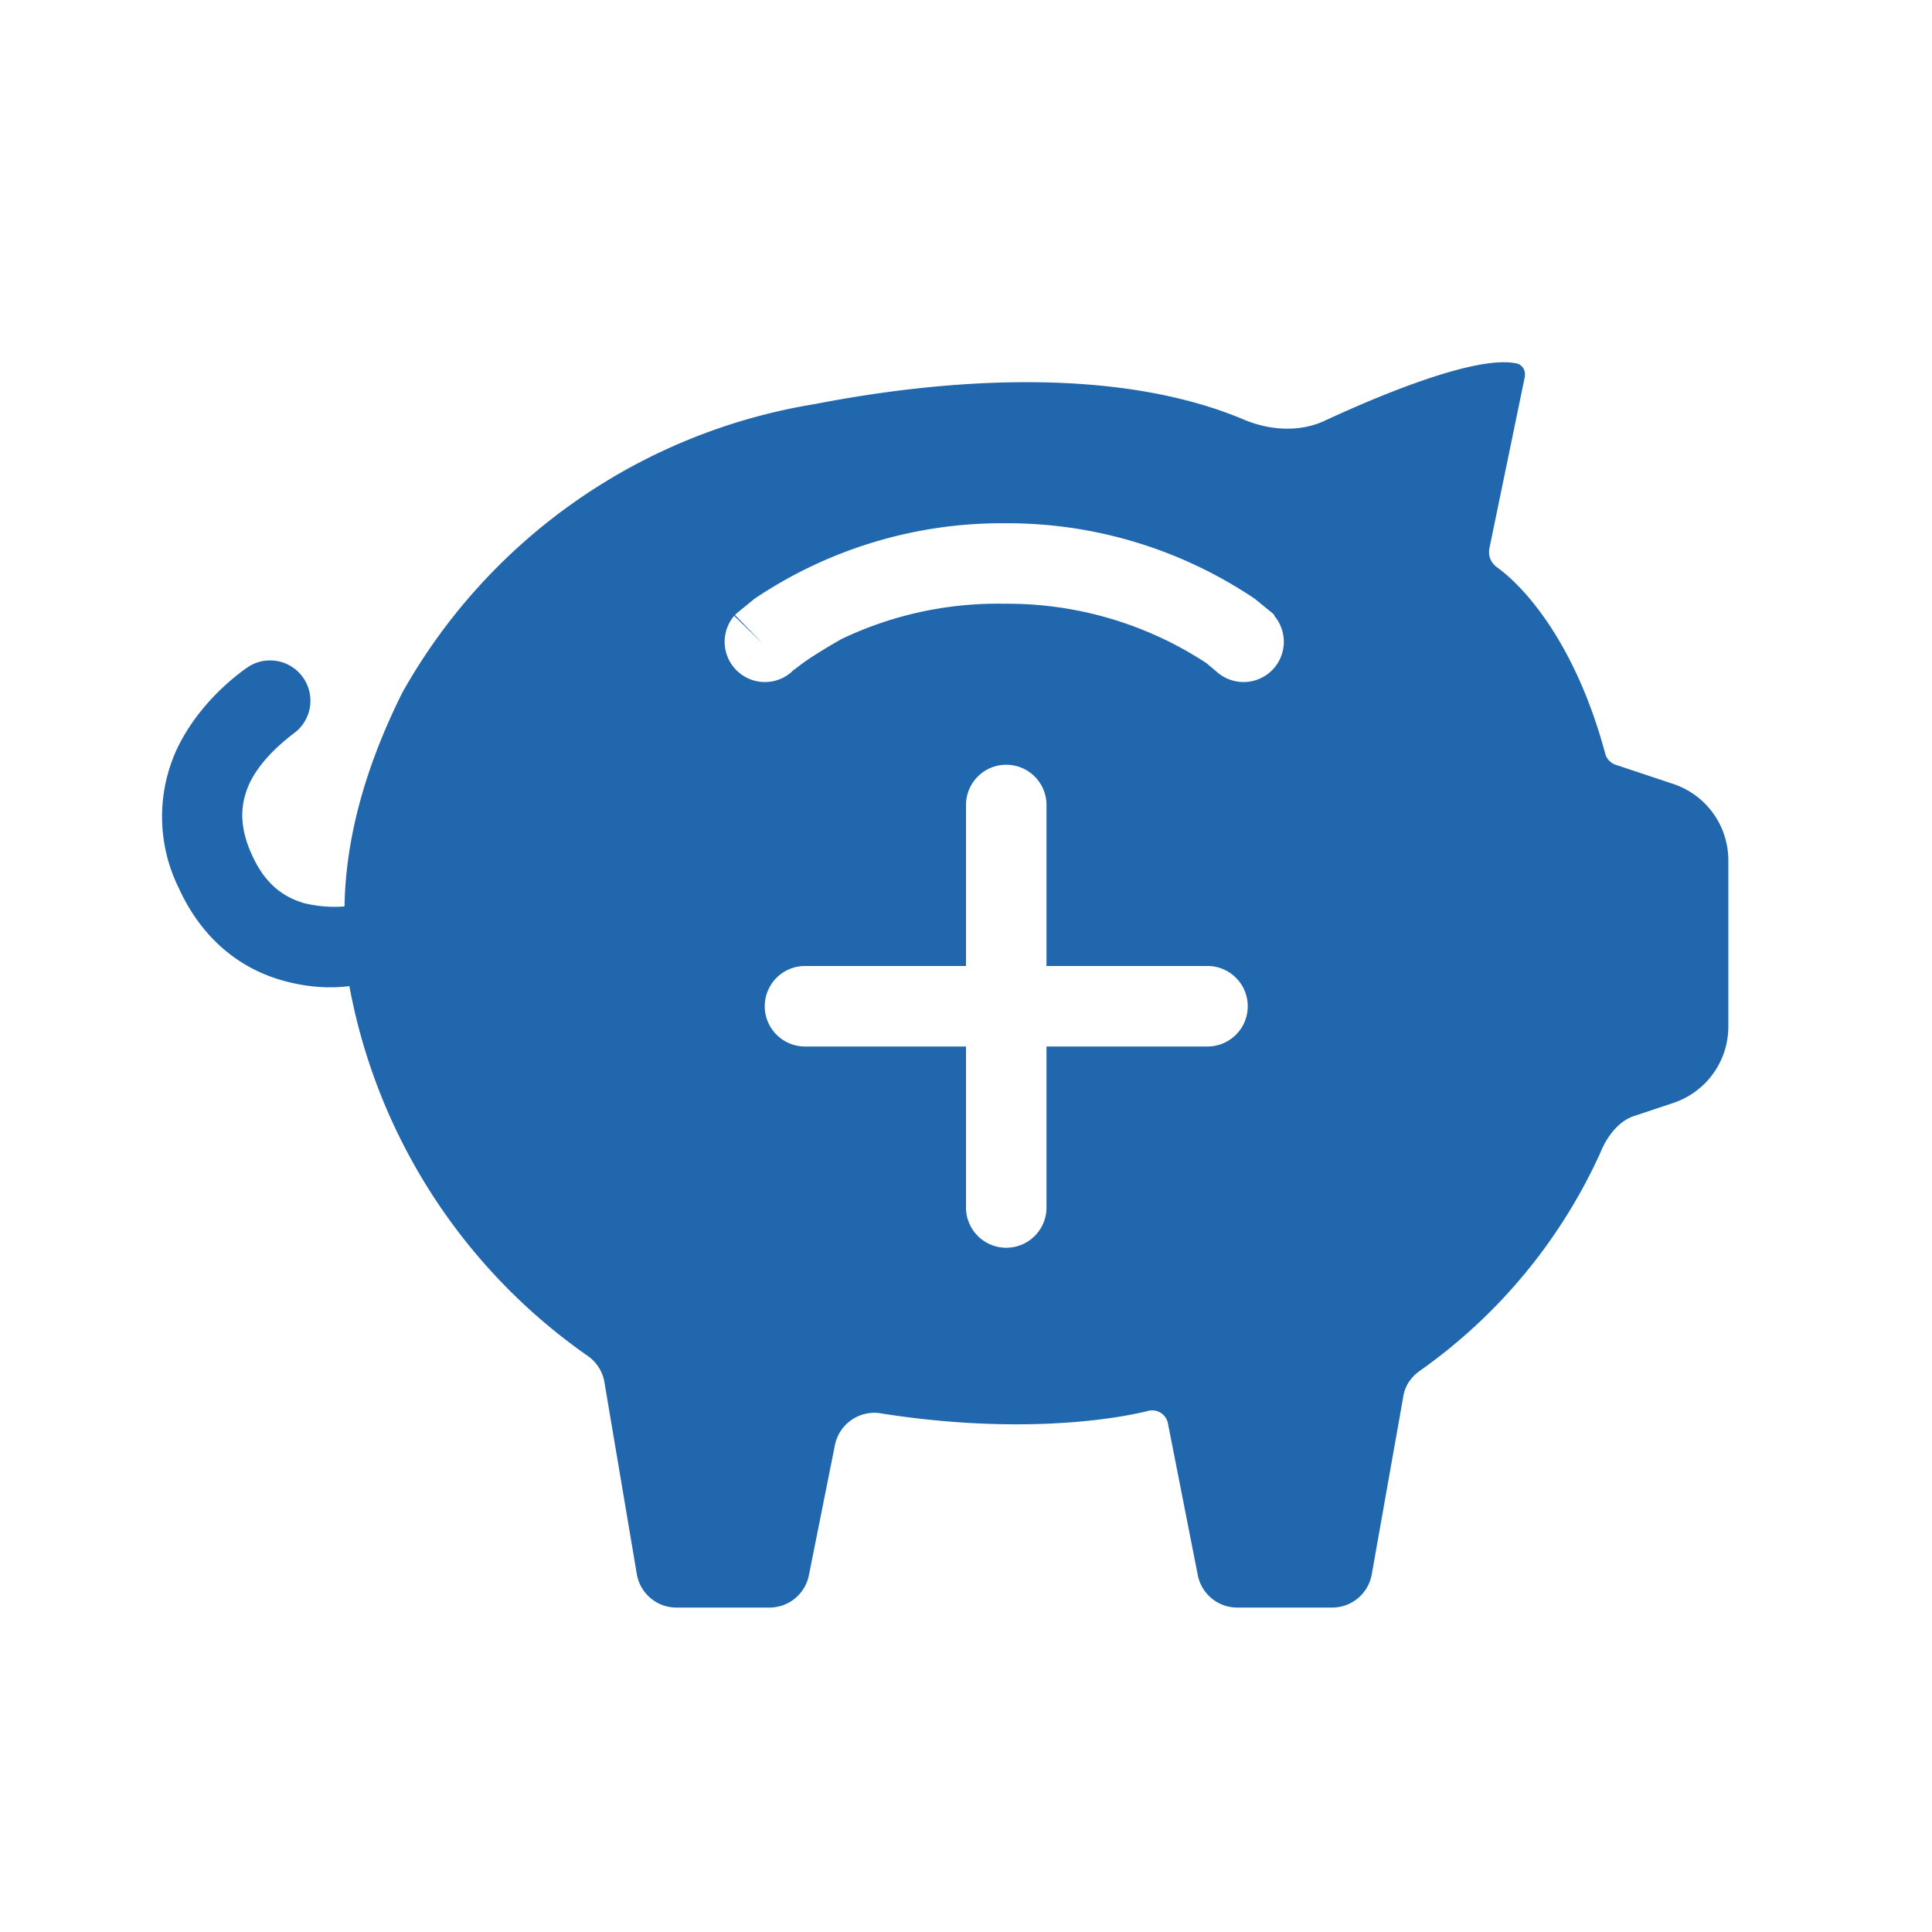 <svg xmlns="http://www.w3.org/2000/svg" width="24" height="24" fill="none"><path fill="#2167AE" d="m20.07 9.5.72.24a1 1 0 0 1 .68.95v2.06a1 1 0 0 1-.68.95l-.48.16c-.2.06-.35.26-.43.46a6.7 6.7 0 0 1-2.23 2.7q-.19.13-.22.34l-.39 2.2a.5.5 0 0 1-.49.41h-1.17a.5.5 0 0 1-.5-.4l-.37-1.88a.2.2 0 0 0-.26-.16c-.58.14-1.76.27-3.29.03a.5.5 0 0 0-.59.4l-.32 1.6a.5.5 0 0 1-.5.41H8.4a.5.5 0 0 1-.49-.42l-.4-2.37a.5.5 0 0 0-.2-.33 7.2 7.2 0 0 1-2.97-4.6q-.4.05-.83-.07c-.5-.14-.99-.49-1.29-1.15a2 2 0 0 1-.02-1.73c.22-.46.58-.8.86-1a.5.5 0 0 1 .59.81c-.21.16-.43.37-.55.62-.1.22-.15.5.03.89.17.38.41.53.65.6q.25.06.5.04Q4.3 10 5 8.6a7.2 7.2 0 0 1 5.12-3.58c1.8-.35 3.85-.44 5.35.2.32.13.69.15 1 0 .82-.38 1.94-.82 2.39-.7q.1.05.08.17l-.44 2.13q-.02.14.1.23c.36.26.98.97 1.34 2.31a.2.2 0 0 0 .13.14M13 10a.5.5 0 0 0-1 0v2h-2a.5.5 0 0 0 0 1h2v2a.5.5 0 0 0 1 0v-2h2a.5.5 0 0 0 0-1h-2zM9.48 8l-.36-.35a.5.5 0 0 0 .71.7l.02-.02.12-.09q.15-.11.48-.3a4.5 4.5 0 0 1 2.03-.44 4.5 4.5 0 0 1 2.51.74l.13.11a.5.5 0 0 0 .71-.7l-.35.35.35-.35v-.01l-.02-.02-.22-.18a5.5 5.5 0 0 0-3.11-.94 5.5 5.5 0 0 0-3.11.94l-.22.18-.02.02z"/></svg>